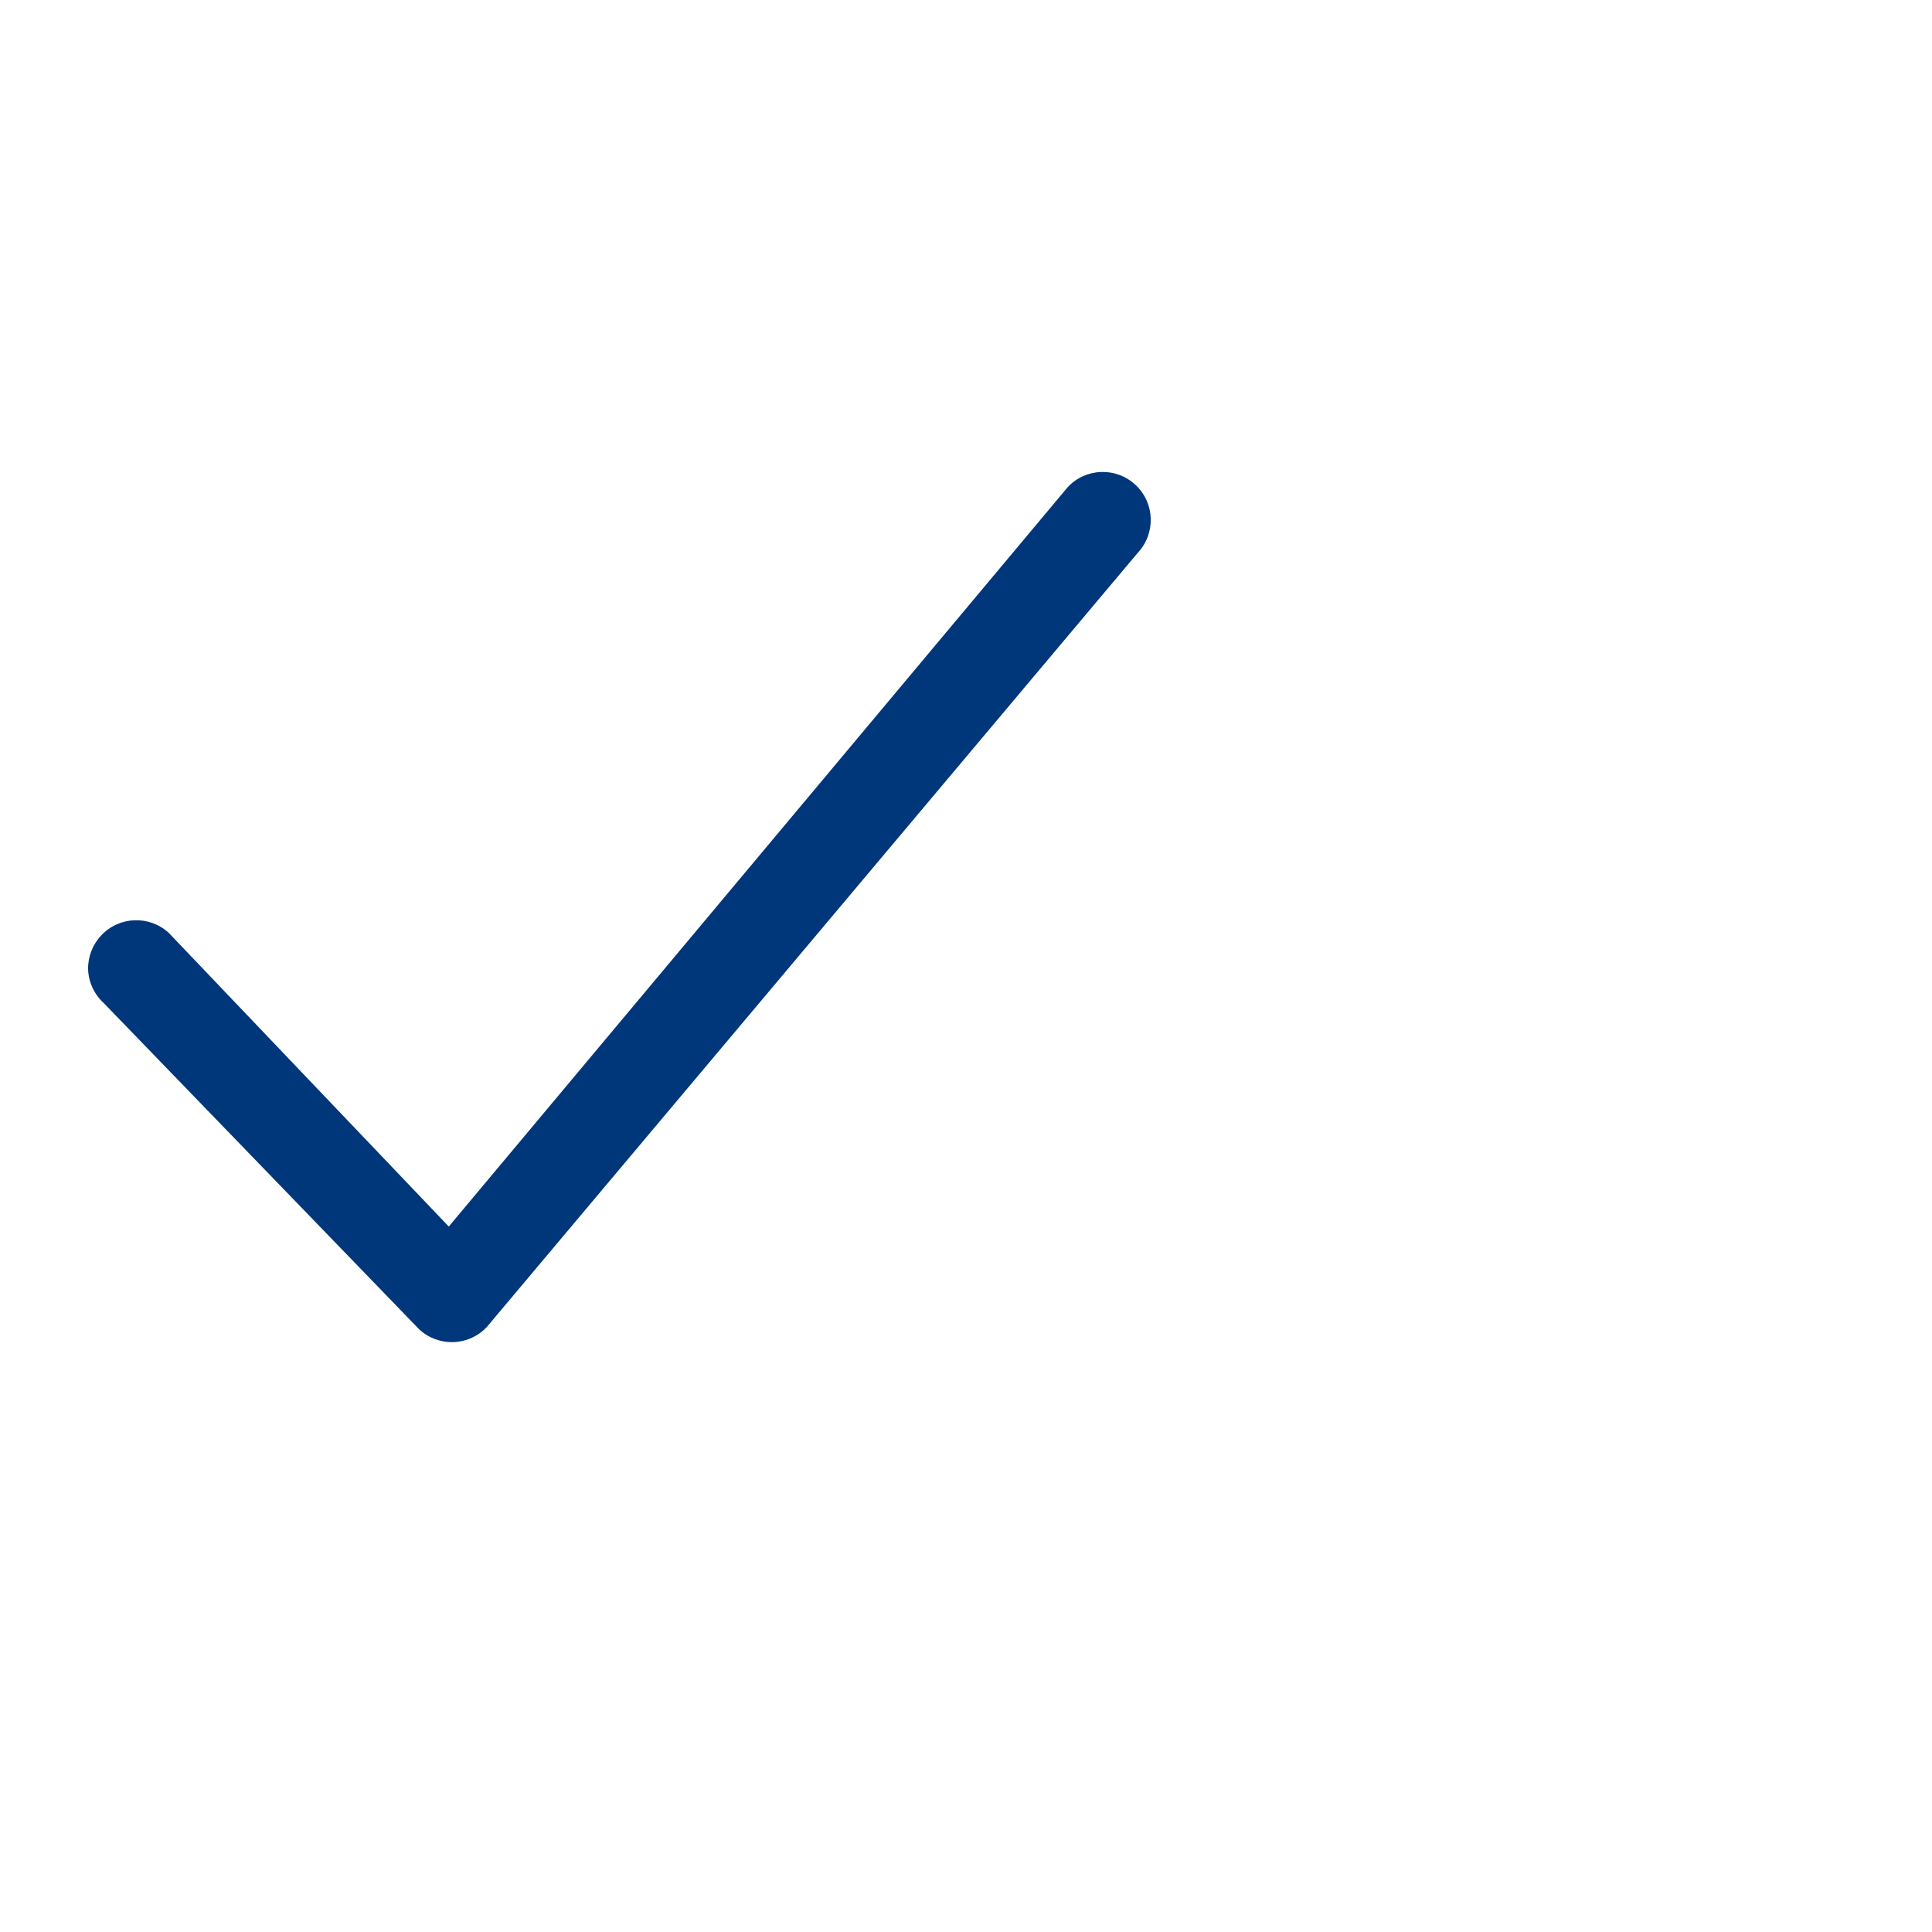 <?xml version="1.0" encoding="UTF-8"?>
<svg width="31px" height="31px" viewBox="0 0 31 31" version="1.1" xmlns="http://www.w3.org/2000/svg" xmlns:xlink="http://www.w3.org/1999/xlink">
    <!-- Generator: Sketch 64 (93537) - https://sketch.com -->
    <title>Artboard</title>
    <desc>Created with Sketch.</desc>
    <g id="Artboard" stroke="none" stroke-width="1" fill="none" fill-rule="evenodd">
        <g id="Logos_internationals" transform="translate(10.246, 14.415) rotate(88) translate(-10.246, -14.415) translate(2.746, 5.415)" fill="#00377B" fill-rule="nonzero">
            <path d="M8.331,17.867 C8.128,17.864 7.934,17.781 7.792,17.636 C7.494,17.336 7.494,16.851 7.792,16.551 L12.656,12.227 L1.145,1.887 C0.845,1.585 0.847,1.098 1.149,0.798 C1.451,0.498 1.939,0.5 2.239,0.802 L14.288,11.673 C14.587,11.973 14.587,12.458 14.288,12.759 L8.878,17.636 C8.734,17.783 8.537,17.866 8.331,17.867 Z" id="Path"></path>
        </g>
    </g>
</svg>